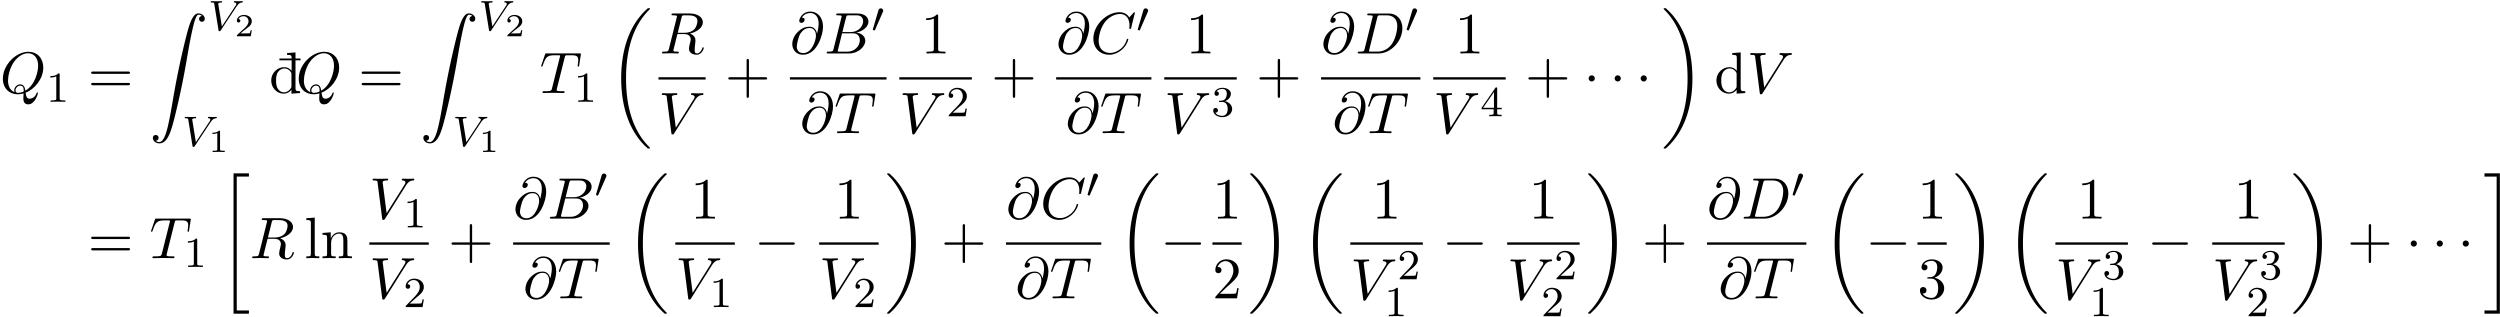 <svg xmlns="http://www.w3.org/2000/svg" xmlns:xlink="http://www.w3.org/1999/xlink" width="780" height="99" viewBox="1872.02 1483.008 466.252 59.178"><defs><path id="g2-0" d="M7.19-2.51c.185 0 .38 0 .38-.217s-.195-.218-.38-.218H1.286c-.185 0-.382 0-.382.218s.197.218.382.218z"/><path id="g2-1" d="M2.095-2.727c0-.317-.262-.578-.579-.578s-.578.261-.578.578.262.578.578.578.579-.262.579-.578"/><path id="g1-48" d="M2.112-3.778c.04-.103.072-.16.072-.239 0-.263-.24-.438-.462-.438-.32 0-.407.279-.439.39L.271-.63c-.032.096-.032.12-.032.128 0 .072.048.088.128.111.143.064.159.064.175.064.024 0 .072 0 .127-.135z"/><path id="g5-49" d="M2.146-3.796c0-.18-.024-.18-.203-.18-.395.383-1.005.383-1.22.383v.234c.156 0 .55 0 .909-.168v3.019c0 .197 0 .275-.616.275H.76V0c.329-.024.795-.024 1.13-.024s.8 0 1.13.024v-.233h-.257c-.616 0-.616-.078-.616-.275z"/><path id="g5-50" d="M3.216-1.118h-.221c-.012.084-.072.478-.162.544-.041.036-.526.036-.61.036H1.107l.765-.622c.203-.161.735-.544.92-.723.18-.18.425-.484.425-.909 0-.747-.676-1.183-1.477-1.183-.77 0-1.309.508-1.309 1.07 0 .305.257.34.323.34.15 0 .323-.107.323-.322 0-.132-.078-.323-.34-.323.137-.305.501-.532.914-.532.627 0 .962.466.962.95 0 .425-.28.861-.7 1.244L.497-.251C.436-.191.43-.185.43 0h2.6z"/><path id="g6-49" d="M2.503-5.077c0-.215-.016-.223-.232-.223-.326.319-.749.51-1.506.51v.263c.215 0 .646 0 1.108-.215v4.088c0 .295-.024.391-.781.391H.813V0c.327-.024 1.012-.024 1.37-.024s1.053 0 1.38.024v-.263h-.28c-.756 0-.78-.096-.78-.39z"/><path id="g6-50" d="M2.248-1.626c.127-.12.462-.382.59-.494.494-.454.964-.893.964-1.618 0-.948-.797-1.562-1.794-1.562-.956 0-1.586.725-1.586 1.434 0 .391.311.447.423.447a.41.41 0 0 0 .414-.423c0-.414-.398-.414-.494-.414a1.23 1.23 0 0 1 1.156-.781c.741 0 1.124.63 1.124 1.299 0 .829-.582 1.435-1.523 2.399L.518-.303C.422-.215.422-.199.422 0h3.149l.23-1.427h-.246c-.024.16-.088.558-.184.71-.047.063-.653.063-.78.063H1.17z"/><path id="g6-51" d="M2.016-2.662c.63 0 1.029.462 1.029 1.3 0 .995-.566 1.29-.989 1.29-.438 0-1.036-.16-1.315-.582.287 0 .486-.183.486-.446a.423.423 0 0 0-.438-.438c-.215 0-.438.135-.438.454 0 .757.813 1.251 1.721 1.251 1.06 0 1.801-.733 1.801-1.53 0-.661-.526-1.267-1.339-1.442.63-.224 1.1-.766 1.1-1.403S2.917-5.3 2.088-5.3C1.235-5.3.59-4.838.59-4.232c0 .295.199.422.406.422a.39.39 0 0 0 .407-.406c0-.295-.255-.407-.43-.415.334-.438.948-.462 1.091-.462.207 0 .813.064.813.885 0 .558-.23.892-.343 1.02-.239.247-.422.263-.908.295-.152.008-.215.016-.215.12 0 .111.071.111.207.111z"/><path id="g6-52" d="M3.14-5.157c0-.16 0-.223-.167-.223-.104 0-.112.008-.191.12L.239-1.57v.263h2.248v.661c0 .295-.024.383-.638.383h-.183V0c.677-.024.693-.024 1.147-.024s.47 0 1.148.024v-.263h-.183c-.614 0-.638-.088-.638-.383v-.661h.845v-.263H3.14zm-.598.646v2.94H.518z"/><path id="g4-64" d="M5.05-3.698c-.108-.677-.555-1.287-1.406-1.287-.666 0-1.375.174-2.226 1.025-.905.905-.982 1.92-.982 2.258C.436-1.025.916.24 2.444.24c2.596 0 3.73-3.665 3.73-5.225 0-1.735-1.014-2.826-2.356-2.826-1.582 0-2.083 1.418-2.083 1.724 0 .152.087.382.414.382.36 0 .59-.328.59-.579 0-.381-.339-.381-.514-.381.48-.808 1.255-.873 1.571-.873.797 0 1.56.567 1.56 1.974 0 .426-.065.982-.294 1.866zM2.477-.065c-1.2 0-1.2-1.124-1.2-1.233 0-.295.273-1.822.72-2.477.437-.621.971-.97 1.648-.97 1.189 0 1.21 1.221 1.21 1.44 0 .785-.698 3.24-2.378 3.24"/><path id="g4-66" d="M1.745-.85c-.109.425-.13.512-.992.512-.186 0-.295 0-.295.218 0 .12.098.12.295.12h3.894c1.724 0 3.011-1.287 3.011-2.356 0-.786-.633-1.419-1.69-1.539 1.134-.207 2.28-1.014 2.28-2.05 0-.808-.72-1.506-2.03-1.506H2.553c-.208 0-.317 0-.317.218 0 .12.099.12.306.12.022 0 .229 0 .414.022.197.022.295.033.295.175 0 .043-.011.076-.044.207zm1.648-3.143.676-2.705c.098-.382.12-.415.59-.415h1.406c.96 0 1.19.644 1.19 1.124 0 .96-.939 1.996-2.27 1.996zM2.902-.338c-.153 0-.175 0-.24-.011-.11-.011-.142-.022-.142-.11 0-.032 0-.054.055-.25l.752-3.044H5.39c1.047 0 1.255.808 1.255 1.277 0 1.08-.971 2.138-2.259 2.138z"/><path id="g4-67" d="M8.29-7.582a.11.11 0 0 0-.12-.109c-.032 0-.043.011-.163.131l-.763.84c-.099-.153-.6-.97-1.811-.97C3-7.69.545-5.28.545-2.75.545-.95 1.833.24 3.502.24c.949 0 1.778-.436 2.356-.938 1.015-.895 1.2-1.887 1.2-1.92 0-.11-.109-.11-.13-.11-.066 0-.12.023-.143.11-.098.316-.349 1.09-1.101 1.723-.753.611-1.44.797-2.008.797-.981 0-2.138-.567-2.138-2.27 0-.621.23-2.388 1.32-3.665.666-.774 1.691-1.32 2.662-1.32 1.113 0 1.756.84 1.756 2.106 0 .436-.032.447-.032.556s.12.11.163.11c.142 0 .142-.023.197-.219z"/><path id="g4-68" d="M1.735-.85c-.11.425-.131.512-.993.512-.186 0-.306 0-.306.207C.436 0 .535 0 .742 0h3.61c2.27 0 4.419-2.302 4.419-4.69 0-1.54-.927-2.76-2.564-2.76H2.542c-.207 0-.327 0-.327.206 0 .131.098.131.316.131.142 0 .338.011.469.022.175.022.24.055.24.175 0 .043-.01.076-.044.207zM4.09-6.699c.098-.382.12-.415.589-.415h1.167c1.07 0 1.975.578 1.975 2.018 0 .535-.218 2.324-1.146 3.524-.316.404-1.178 1.233-2.52 1.233H2.924c-.153 0-.175 0-.24-.011-.11-.011-.142-.022-.142-.11 0-.032 0-.054.054-.25z"/><path id="g4-81" d="M4.778-.065C6.47-.71 8.073-2.651 8.073-4.756c0-1.757-1.157-2.935-2.782-2.935C2.935-7.69.535-5.215.535-2.673.535-.862 1.756.24 3.327.24c.273 0 .644-.044 1.07-.164-.044.677-.044.699-.044.84 0 .35 0 1.2.905 1.2C6.556 2.116 7.08.12 7.08 0c0-.076-.076-.11-.12-.11-.087 0-.11.055-.13.12-.263.775-.895 1.048-1.277 1.048-.502 0-.666-.294-.775-1.123M2.716-.153c-.85-.338-1.221-1.189-1.221-2.17 0-.753.283-2.302 1.112-3.48.797-1.113 1.822-1.615 2.618-1.615 1.091 0 1.888.85 1.888 2.313 0 1.09-.557 3.643-2.39 4.669-.054-.382-.163-1.179-.96-1.179-.578 0-1.112.546-1.112 1.113 0 .218.065.338.065.35m.677.12c-.153 0-.502 0-.502-.469 0-.436.414-.873.873-.873s.665.262.665.928c0 .163-.01.174-.12.218-.284.12-.61.196-.916.196"/><path id="g4-82" d="M4.09-6.698c.066-.262.1-.371.306-.404.099-.01.448-.01.666-.01.774 0 1.985 0 1.985 1.08 0 .37-.174 1.123-.6 1.548-.283.284-.862.633-1.843.633H3.382zM5.663-3.71c1.102-.24 2.4-1.004 2.4-2.106 0-.938-.982-1.636-2.411-1.636H2.54c-.217 0-.316 0-.316.218 0 .12.099.12.306.12.022 0 .229 0 .414.022.197.022.295.033.295.175 0 .043-.01.076-.044.207L1.735-.851c-.11.426-.131.513-.993.513-.197 0-.295 0-.295.218C.447 0 .578 0 .6 0c.305 0 1.07-.033 1.375-.033S3.055 0 3.36 0c.087 0 .218 0 .218-.218 0-.12-.098-.12-.305-.12-.404 0-.71 0-.71-.197 0-.065.022-.12.033-.185l.72-2.89h1.299c.992 0 1.189.61 1.189.992 0 .163-.088.502-.153.753-.076.305-.175.709-.175.927C5.476.24 6.786.24 6.927.24c.928 0 1.31-1.102 1.31-1.255 0-.13-.12-.13-.132-.13-.098 0-.12.076-.141.152C7.69-.185 7.222 0 6.97 0c-.36 0-.436-.24-.436-.665 0-.339.065-.895.109-1.244.021-.153.043-.36.043-.513 0-.84-.73-1.178-1.025-1.287"/><path id="g4-84" d="M4.658-6.622c.077-.305.12-.37.251-.403.098-.022.458-.022.687-.022 1.102 0 1.593.043 1.593.894 0 .164-.044.59-.087.873a2 2 0 0 0-.033.207c0 .066.033.142.131.142.12 0 .142-.087.164-.25l.294-1.899c.011-.044.022-.153.022-.185 0-.12-.11-.12-.295-.12H1.331c-.262 0-.273.01-.35.218l-.654 1.92a2 2 0 0 0-.065.196c0 .066.054.12.13.12.11 0 .12-.054.186-.229.59-1.69.873-1.887 2.487-1.887h.426c.305 0 .305.043.305.13 0 .066-.032.197-.043.23L2.29-.862c-.098.404-.131.524-1.298.524-.393 0-.458 0-.458.207C.535 0 .655 0 .72 0c.295 0 .6-.022.895-.022.305 0 .621-.01.927-.01s.61.01.905.01c.317 0 .644.022.95.022.108 0 .24 0 .24-.218 0-.12-.088-.12-.372-.12-.272 0-.414 0-.698-.022-.316-.033-.403-.065-.403-.24 0-.01 0-.065.043-.23z"/><path id="g4-86" d="M6.85-6.207c.535-.851.994-.884 1.397-.906.131-.01.142-.196.142-.207 0-.087-.054-.13-.142-.13-.283 0-.6.032-.894.032-.36 0-.731-.033-1.08-.033-.066 0-.208 0-.208.207 0 .12.099.131.175.131.295.022.502.131.502.36 0 .164-.164.404-.164.415L3.23-1.015l-.742-5.77c0-.186.251-.328.753-.328.153 0 .273 0 .273-.218 0-.098-.088-.12-.153-.12-.436 0-.905.033-1.353.033-.196 0-.403-.011-.6-.011s-.403-.022-.589-.022c-.076 0-.207 0-.207.207 0 .131.098.131.273.131.61 0 .621.098.654.371L2.4-.01c.033.218.076.251.218.251.175 0 .218-.055.306-.196z"/><path id="g0-18" d="M7.636 25.625c0-.043-.021-.065-.043-.098a12.2 12.2 0 0 1-1.866-2.312c-1.756-2.815-2.552-6.36-2.552-10.56 0-2.935.392-6.72 2.192-9.971A12.5 12.5 0 0 1 7.604-.24c.032-.033.032-.055.032-.087 0-.11-.076-.11-.229-.11s-.174 0-.338.164c-3.654 3.328-4.8 8.324-4.8 12.917 0 4.287.982 8.607 3.753 11.869.218.25.633.698 1.08 1.09.13.132.153.132.305.132s.23 0 .23-.11"/><path id="g0-19" d="M5.75 12.655c0-4.288-.983-8.608-3.754-11.87a12 12 0 0 0-1.08-1.09C.786-.436.764-.436.611-.436c-.131 0-.23 0-.23.109 0 .043.044.087.066.109C.83.175 1.56.905 2.291 2.084c1.756 2.814 2.553 6.36 2.553 10.56 0 2.934-.393 6.72-2.193 9.97a12.5 12.5 0 0 1-2.226 2.913c-.021.033-.043.066-.043.098 0 .11.098.11.229.11.153 0 .174 0 .338-.164 3.655-3.327 4.8-8.324 4.8-12.916"/><path id="g0-20" d="M2.727 25.735h2.87v-.6h-2.27V.164h2.27v-.6h-2.87z"/><path id="g0-21" d="M2.422 25.135H.152v.6h2.87V-.436H.152v.6h2.27z"/><path id="g0-90" d="M1.135 23.75c.349-.023.534-.263.534-.535a.51.51 0 0 0-.524-.535c-.261 0-.534.164-.534.545 0 .557.545 1.015 1.21 1.015 1.659 0 2.28-2.553 3.055-5.716.84-3.448 1.55-6.928 2.139-10.43.403-2.323.807-4.505 1.178-5.912.13-.535.502-1.942.927-1.942.338 0 .61.207.655.25-.36.023-.546.263-.546.535 0 .36.273.535.524.535.262 0 .534-.164.534-.545C10.287.425 9.698 0 9.098 0c-.829 0-1.44 1.19-2.04 3.415-.033.12-1.516 5.596-2.716 12.73-.284 1.67-.6 3.491-.96 5.008C3.185 21.949 2.684 24 1.8 24c-.393 0-.655-.25-.665-.25"/><path id="g3-86" d="M5.34-4.495c.398-.606.701-.67 1.02-.686.088-.008.12-.087.12-.151 0-.024-.016-.112-.112-.112s-.064.024-.645.024c-.51 0-.726-.024-.758-.024-.04 0-.159 0-.159.152 0 .103.104.111.143.111q.322.024.32.24c0 .127-.072.23-.112.294L2.567-.725l-.662-4.097c-.008-.072-.016-.112-.016-.135 0-.104.12-.224.526-.224.096 0 .2 0 .2-.151 0-.032-.025-.112-.128-.112-.072 0-.39.016-.455.024H1.53c-.717 0-.82-.024-.892-.024-.032 0-.152 0-.152.152 0 .111.104.111.223.111.407 0 .415.072.447.271l.78 4.854c.025.16.033.223.184.223.136 0 .183-.071.24-.159z"/><path id="g7-22" d="M4.69-6.098v-.338H.754v.338z"/><path id="g7-43" d="M4.462-2.51h3.043c.153 0 .36 0 .36-.217s-.207-.218-.36-.218H4.462V-6c0-.153 0-.36-.218-.36s-.219.207-.219.36v3.055H.971c-.153 0-.36 0-.36.218s.207.218.36.218h3.054V.545c0 .153 0 .36.219.36s.218-.207.218-.36z"/><path id="g7-49" d="M3.207-6.982c0-.262 0-.283-.25-.283-.677.698-1.637.698-1.986.698v.338c.218 0 .862 0 1.429-.284v5.651c0 .393-.033.524-1.015.524h-.349V0c.382-.033 1.331-.033 1.768-.033s1.385 0 1.767.033v-.338h-.35c-.981 0-1.014-.12-1.014-.524z"/><path id="g7-50" d="m1.385-.84 1.157-1.124c1.702-1.505 2.356-2.094 2.356-3.185 0-1.244-.982-2.116-2.313-2.116a2.016 2.016 0 0 0-2.04 1.974c0 .611.546.611.579.611.185 0 .567-.13.567-.578a.55.55 0 0 0-.578-.567c-.088 0-.11 0-.142.01.25-.709.84-1.112 1.473-1.112.992 0 1.461.883 1.461 1.778 0 .873-.545 1.734-1.145 2.41L.665-.403c-.12.12-.12.142-.12.404h4.048l.305-1.898h-.273c-.054.327-.13.807-.24.97C4.31-.84 3.59-.84 3.35-.84z"/><path id="g7-51" d="M3.164-3.84c.894-.295 1.527-1.058 1.527-1.92 0-.895-.96-1.505-2.007-1.505-1.102 0-1.931.654-1.931 1.483 0 .36.24.567.556.567.338 0 .556-.24.556-.556 0-.545-.512-.545-.676-.545.338-.535 1.058-.677 1.451-.677.447 0 1.047.24 1.047 1.222 0 .131-.022.764-.305 1.244-.327.523-.698.556-.971.567-.087.01-.35.033-.426.033-.087.01-.163.022-.163.13 0 .12.076.12.262.12h.48c.894 0 1.298.742 1.298 1.812 0 1.483-.753 1.8-1.233 1.8-.469 0-1.287-.186-1.669-.83.382.055.72-.185.72-.6 0-.392-.295-.61-.61-.61-.263 0-.612.152-.612.632C.458-.48 1.473.24 2.662.24c1.33 0 2.323-.993 2.323-2.105 0-.895-.687-1.746-1.821-1.975"/><path id="g7-61" d="M7.495-3.567c.163 0 .37 0 .37-.218s-.207-.219-.36-.219H.971c-.153 0-.36 0-.36.219s.207.218.37.218zm.01 2.116c.153 0 .36 0 .36-.218s-.207-.218-.37-.218H.982c-.164 0-.371 0-.371.218s.207.218.36.218z"/><path id="g7-100" d="M4.145-.6v.72L5.75 0v-.338c-.764 0-.85-.077-.85-.611v-6.622l-1.572.12v.338c.764 0 .851.077.851.611v2.357c-.316-.393-.785-.677-1.374-.677C1.516-4.822.37-3.752.37-2.345.37-.96 1.44.12 2.684.12c.698 0 1.189-.37 1.461-.72m0-2.924v2.237c0 .196 0 .218-.12.403-.327.524-.818.764-1.287.764-.49 0-.883-.284-1.145-.698-.284-.447-.317-1.07-.317-1.517 0-.403.022-1.058.339-1.549.229-.338.643-.698 1.232-.698.382 0 .84.164 1.178.655.12.185.12.207.12.403"/><path id="g7-108" d="m1.93-7.57-1.57.12v.337c.764 0 .85.077.85.611v5.673c0 .49-.12.49-.85.49V0c.36-.01.938-.033 1.21-.033S2.379-.01 2.783 0v-.338c-.731 0-.851 0-.851-.491z"/><path id="g7-110" d="M1.2-3.753v2.924c0 .49-.12.49-.85.49V0c.38-.01.937-.033 1.232-.033.283 0 .85.022 1.222.033v-.338c-.731 0-.851 0-.851-.491v-2.007c0-1.135.774-1.746 1.472-1.746.688 0 .808.59.808 1.211v2.542c0 .49-.12.49-.851.49V0c.382-.01.938-.033 1.233-.033.283 0 .85.022 1.221.033v-.338c-.567 0-.84 0-.85-.327V-2.75c0-.938 0-1.276-.339-1.67-.152-.185-.512-.403-1.145-.403-.797 0-1.31.47-1.615 1.146v-1.146l-1.538.12v.338c.764 0 .851.077.851.611"/></defs><g id="page1"><use xlink:href="#g4-81" x="1872.02" y="1500.356"/><use xlink:href="#g6-49" x="1880.644" y="1501.992"/><use xlink:href="#g7-61" x="1888.407" y="1500.356"/><use xlink:href="#g0-90" x="1899.922" y="1485.507"/><use xlink:href="#g3-86" x="1910.831" y="1488.662"/><use xlink:href="#g5-50" x="1915.762" y="1489.769"/><use xlink:href="#g3-86" x="1905.982" y="1510.248"/><use xlink:href="#g5-49" x="1910.914" y="1511.355"/><use xlink:href="#g7-100" x="1922.23" y="1500.356"/><use xlink:href="#g7-22" x="1923.381" y="1500.356"/><use xlink:href="#g4-81" x="1927.2" y="1500.356"/><use xlink:href="#g7-61" x="1938.854" y="1500.356"/><use xlink:href="#g0-90" x="1950.369" y="1485.507"/><use xlink:href="#g3-86" x="1961.278" y="1488.662"/><use xlink:href="#g5-50" x="1966.21" y="1489.769"/><use xlink:href="#g3-86" x="1956.43" y="1510.248"/><use xlink:href="#g5-49" x="1961.361" y="1511.355"/><use xlink:href="#g4-84" x="1972.677" y="1500.356"/><use xlink:href="#g6-49" x="1979.052" y="1501.992"/><use xlink:href="#g0-18" x="1985.603" y="1484.974"/><use xlink:href="#g4-82" x="1995.039" y="1492.976"/><path d="M1994.828 1497.41h8.788v.436h-8.788z"/><use xlink:href="#g4-86" x="1994.828" y="1507.839"/><use xlink:href="#g7-43" x="2007.236" y="1500.356"/><use xlink:href="#g4-64" x="2019.341" y="1492.976"/><use xlink:href="#g4-66" x="2025.738" y="1492.976"/><use xlink:href="#g1-48" x="2034.56" y="1489.017"/><path d="M2019.341 1497.41h18.015v.436h-18.015z"/><use xlink:href="#g4-64" x="2021.204" y="1507.839"/><use xlink:href="#g4-84" x="2027.602" y="1507.839"/><use xlink:href="#g7-49" x="2043.779" y="1492.976"/><path d="M2039.746 1497.41h13.52v.436h-13.52z"/><use xlink:href="#g4-86" x="2039.746" y="1507.839"/><use xlink:href="#g6-50" x="2048.534" y="1504.687"/><use xlink:href="#g7-43" x="2056.886" y="1500.356"/><use xlink:href="#g4-64" x="2068.991" y="1492.976"/><use xlink:href="#g4-67" x="2075.389" y="1492.976"/><use xlink:href="#g1-48" x="2083.966" y="1489.017"/><path d="M2068.991 1497.41h17.77v.436h-17.77z"/><use xlink:href="#g4-64" x="2070.732" y="1507.839"/><use xlink:href="#g4-84" x="2077.13" y="1507.839"/><use xlink:href="#g7-49" x="2093.185" y="1492.976"/><path d="M2089.152 1497.41h13.52v.436h-13.52z"/><use xlink:href="#g4-86" x="2089.152" y="1507.839"/><use xlink:href="#g6-51" x="2097.94" y="1504.687"/><use xlink:href="#g7-43" x="2106.292" y="1500.356"/><use xlink:href="#g4-64" x="2118.396" y="1492.976"/><use xlink:href="#g4-68" x="2124.794" y="1492.976"/><use xlink:href="#g1-48" x="2134.129" y="1489.017"/><path d="M2118.396 1497.41h18.528v.436h-18.528z"/><use xlink:href="#g4-64" x="2120.516" y="1507.839"/><use xlink:href="#g4-84" x="2126.914" y="1507.839"/><use xlink:href="#g7-49" x="2143.348" y="1492.976"/><path d="M2139.315 1497.41h13.52v.436h-13.52z"/><use xlink:href="#g4-86" x="2139.315" y="1507.839"/><use xlink:href="#g6-52" x="2148.103" y="1504.687"/><use xlink:href="#g7-43" x="2156.455" y="1500.356"/><use xlink:href="#g2-1" x="2167.364" y="1500.356"/><use xlink:href="#g2-1" x="2172.213" y="1500.356"/><use xlink:href="#g2-1" x="2177.061" y="1500.356"/><use xlink:href="#g0-19" x="2181.909" y="1484.974"/><use xlink:href="#g7-100" x="2191.758" y="1500.356"/><use xlink:href="#g4-86" x="2197.819" y="1500.356"/><use xlink:href="#g7-61" x="1888.407" y="1531.158"/><use xlink:href="#g4-84" x="1899.922" y="1531.158"/><use xlink:href="#g6-49" x="1906.297" y="1532.795"/><use xlink:href="#g0-20" x="1912.847" y="1515.776"/><use xlink:href="#g4-82" x="1918.605" y="1531.158"/><use xlink:href="#g7-108" x="1928.79" y="1531.158"/><use xlink:href="#g7-110" x="1931.821" y="1531.158"/><use xlink:href="#g4-86" x="1940.895" y="1523.778"/><use xlink:href="#g6-49" x="1947.259" y="1525.415"/><path d="M1940.895 1528.213h11.096v.436h-11.096z"/><use xlink:href="#g4-86" x="1940.895" y="1538.641"/><use xlink:href="#g6-50" x="1947.259" y="1540.278"/><use xlink:href="#g7-43" x="1955.611" y="1531.158"/><use xlink:href="#g4-64" x="1967.715" y="1523.778"/><use xlink:href="#g4-66" x="1974.113" y="1523.778"/><use xlink:href="#g1-48" x="1982.935" y="1519.819"/><path d="M1967.715 1528.213h18.015v.436h-18.015z"/><use xlink:href="#g4-64" x="1969.579" y="1538.641"/><use xlink:href="#g4-84" x="1975.976" y="1538.641"/><use xlink:href="#g0-18" x="1988.744" y="1515.776"/><use xlink:href="#g7-49" x="2000.79" y="1523.778"/><path d="M1997.969 1528.213h11.096v.436h-11.096z"/><use xlink:href="#g4-86" x="1997.969" y="1538.641"/><use xlink:href="#g6-49" x="2004.333" y="1540.278"/><use xlink:href="#g2-0" x="2012.685" y="1531.158"/><use xlink:href="#g7-49" x="2027.61" y="1523.778"/><path d="M2024.79 1528.213h11.096v.436h-11.096z"/><use xlink:href="#g4-86" x="2024.79" y="1538.641"/><use xlink:href="#g6-50" x="2031.153" y="1540.278"/><use xlink:href="#g0-19" x="2037.081" y="1515.776"/><use xlink:href="#g7-43" x="2047.536" y="1531.158"/><use xlink:href="#g4-64" x="2059.64" y="1523.778"/><use xlink:href="#g4-67" x="2066.038" y="1523.778"/><use xlink:href="#g1-48" x="2074.615" y="1519.819"/><path d="M2059.64 1528.213h17.77v.436h-17.77z"/><use xlink:href="#g4-64" x="2061.381" y="1538.641"/><use xlink:href="#g4-84" x="2067.779" y="1538.641"/><use xlink:href="#g0-18" x="2080.424" y="1515.776"/><use xlink:href="#g2-0" x="2088.454" y="1531.158"/><use xlink:href="#g7-49" x="2098.135" y="1523.778"/><path d="M2098.135 1528.213h5.455v.436h-5.455z"/><use xlink:href="#g7-50" x="2098.135" y="1538.641"/><use xlink:href="#g0-19" x="2104.785" y="1515.776"/><use xlink:href="#g0-18" x="2114.633" y="1515.776"/><use xlink:href="#g7-49" x="2127.892" y="1523.778"/><path d="M2123.859 1528.213h13.52v.436h-13.52z"/><use xlink:href="#g4-86" x="2123.859" y="1538.852"/><use xlink:href="#g6-50" x="2132.647" y="1535.095"/><use xlink:href="#g6-49" x="2130.223" y="1541.976"/><use xlink:href="#g2-0" x="2140.999" y="1531.158"/><use xlink:href="#g7-49" x="2157.136" y="1523.778"/><path d="M2153.104 1528.213h13.52v.436h-13.52z"/><use xlink:href="#g4-86" x="2153.104" y="1538.852"/><use xlink:href="#g6-50" x="2161.891" y="1535.095"/><use xlink:href="#g6-50" x="2159.467" y="1541.976"/><use xlink:href="#g0-19" x="2167.819" y="1515.776"/><use xlink:href="#g7-43" x="2178.274" y="1531.158"/><use xlink:href="#g4-64" x="2190.378" y="1523.778"/><use xlink:href="#g4-68" x="2196.776" y="1523.778"/><use xlink:href="#g1-48" x="2206.111" y="1519.819"/><path d="M2190.378 1528.213h18.528v.436h-18.528z"/><use xlink:href="#g4-64" x="2192.498" y="1538.641"/><use xlink:href="#g4-84" x="2198.896" y="1538.641"/><use xlink:href="#g0-18" x="2211.92" y="1515.776"/><use xlink:href="#g2-0" x="2219.95" y="1531.158"/><use xlink:href="#g7-49" x="2229.63" y="1523.778"/><path d="M2229.63 1528.213h5.455v.436h-5.455z"/><use xlink:href="#g7-51" x="2229.63" y="1538.641"/><use xlink:href="#g0-19" x="2236.28" y="1515.776"/><use xlink:href="#g0-18" x="2246.129" y="1515.776"/><use xlink:href="#g7-49" x="2259.388" y="1523.778"/><path d="M2255.355 1528.213h13.52v.436h-13.52z"/><use xlink:href="#g4-86" x="2255.355" y="1538.852"/><use xlink:href="#g6-51" x="2264.143" y="1535.095"/><use xlink:href="#g6-49" x="2261.718" y="1541.976"/><use xlink:href="#g2-0" x="2272.495" y="1531.158"/><use xlink:href="#g7-49" x="2288.632" y="1523.778"/><path d="M2284.599 1528.213h13.52v.436h-13.52z"/><use xlink:href="#g4-86" x="2284.599" y="1538.852"/><use xlink:href="#g6-51" x="2293.387" y="1535.095"/><use xlink:href="#g6-50" x="2290.963" y="1541.976"/><use xlink:href="#g0-19" x="2299.315" y="1515.776"/><use xlink:href="#g7-43" x="2309.769" y="1531.158"/><use xlink:href="#g2-1" x="2320.679" y="1531.158"/><use xlink:href="#g2-1" x="2325.527" y="1531.158"/><use xlink:href="#g2-1" x="2330.375" y="1531.158"/><use xlink:href="#g0-21" x="2335.224" y="1515.776"/></g><script type="text/ecmascript">if(window.parent.postMessage)window.parent.postMessage(&quot;33.7048|585|74.25|&quot;+window.location,&quot;*&quot;);</script></svg>